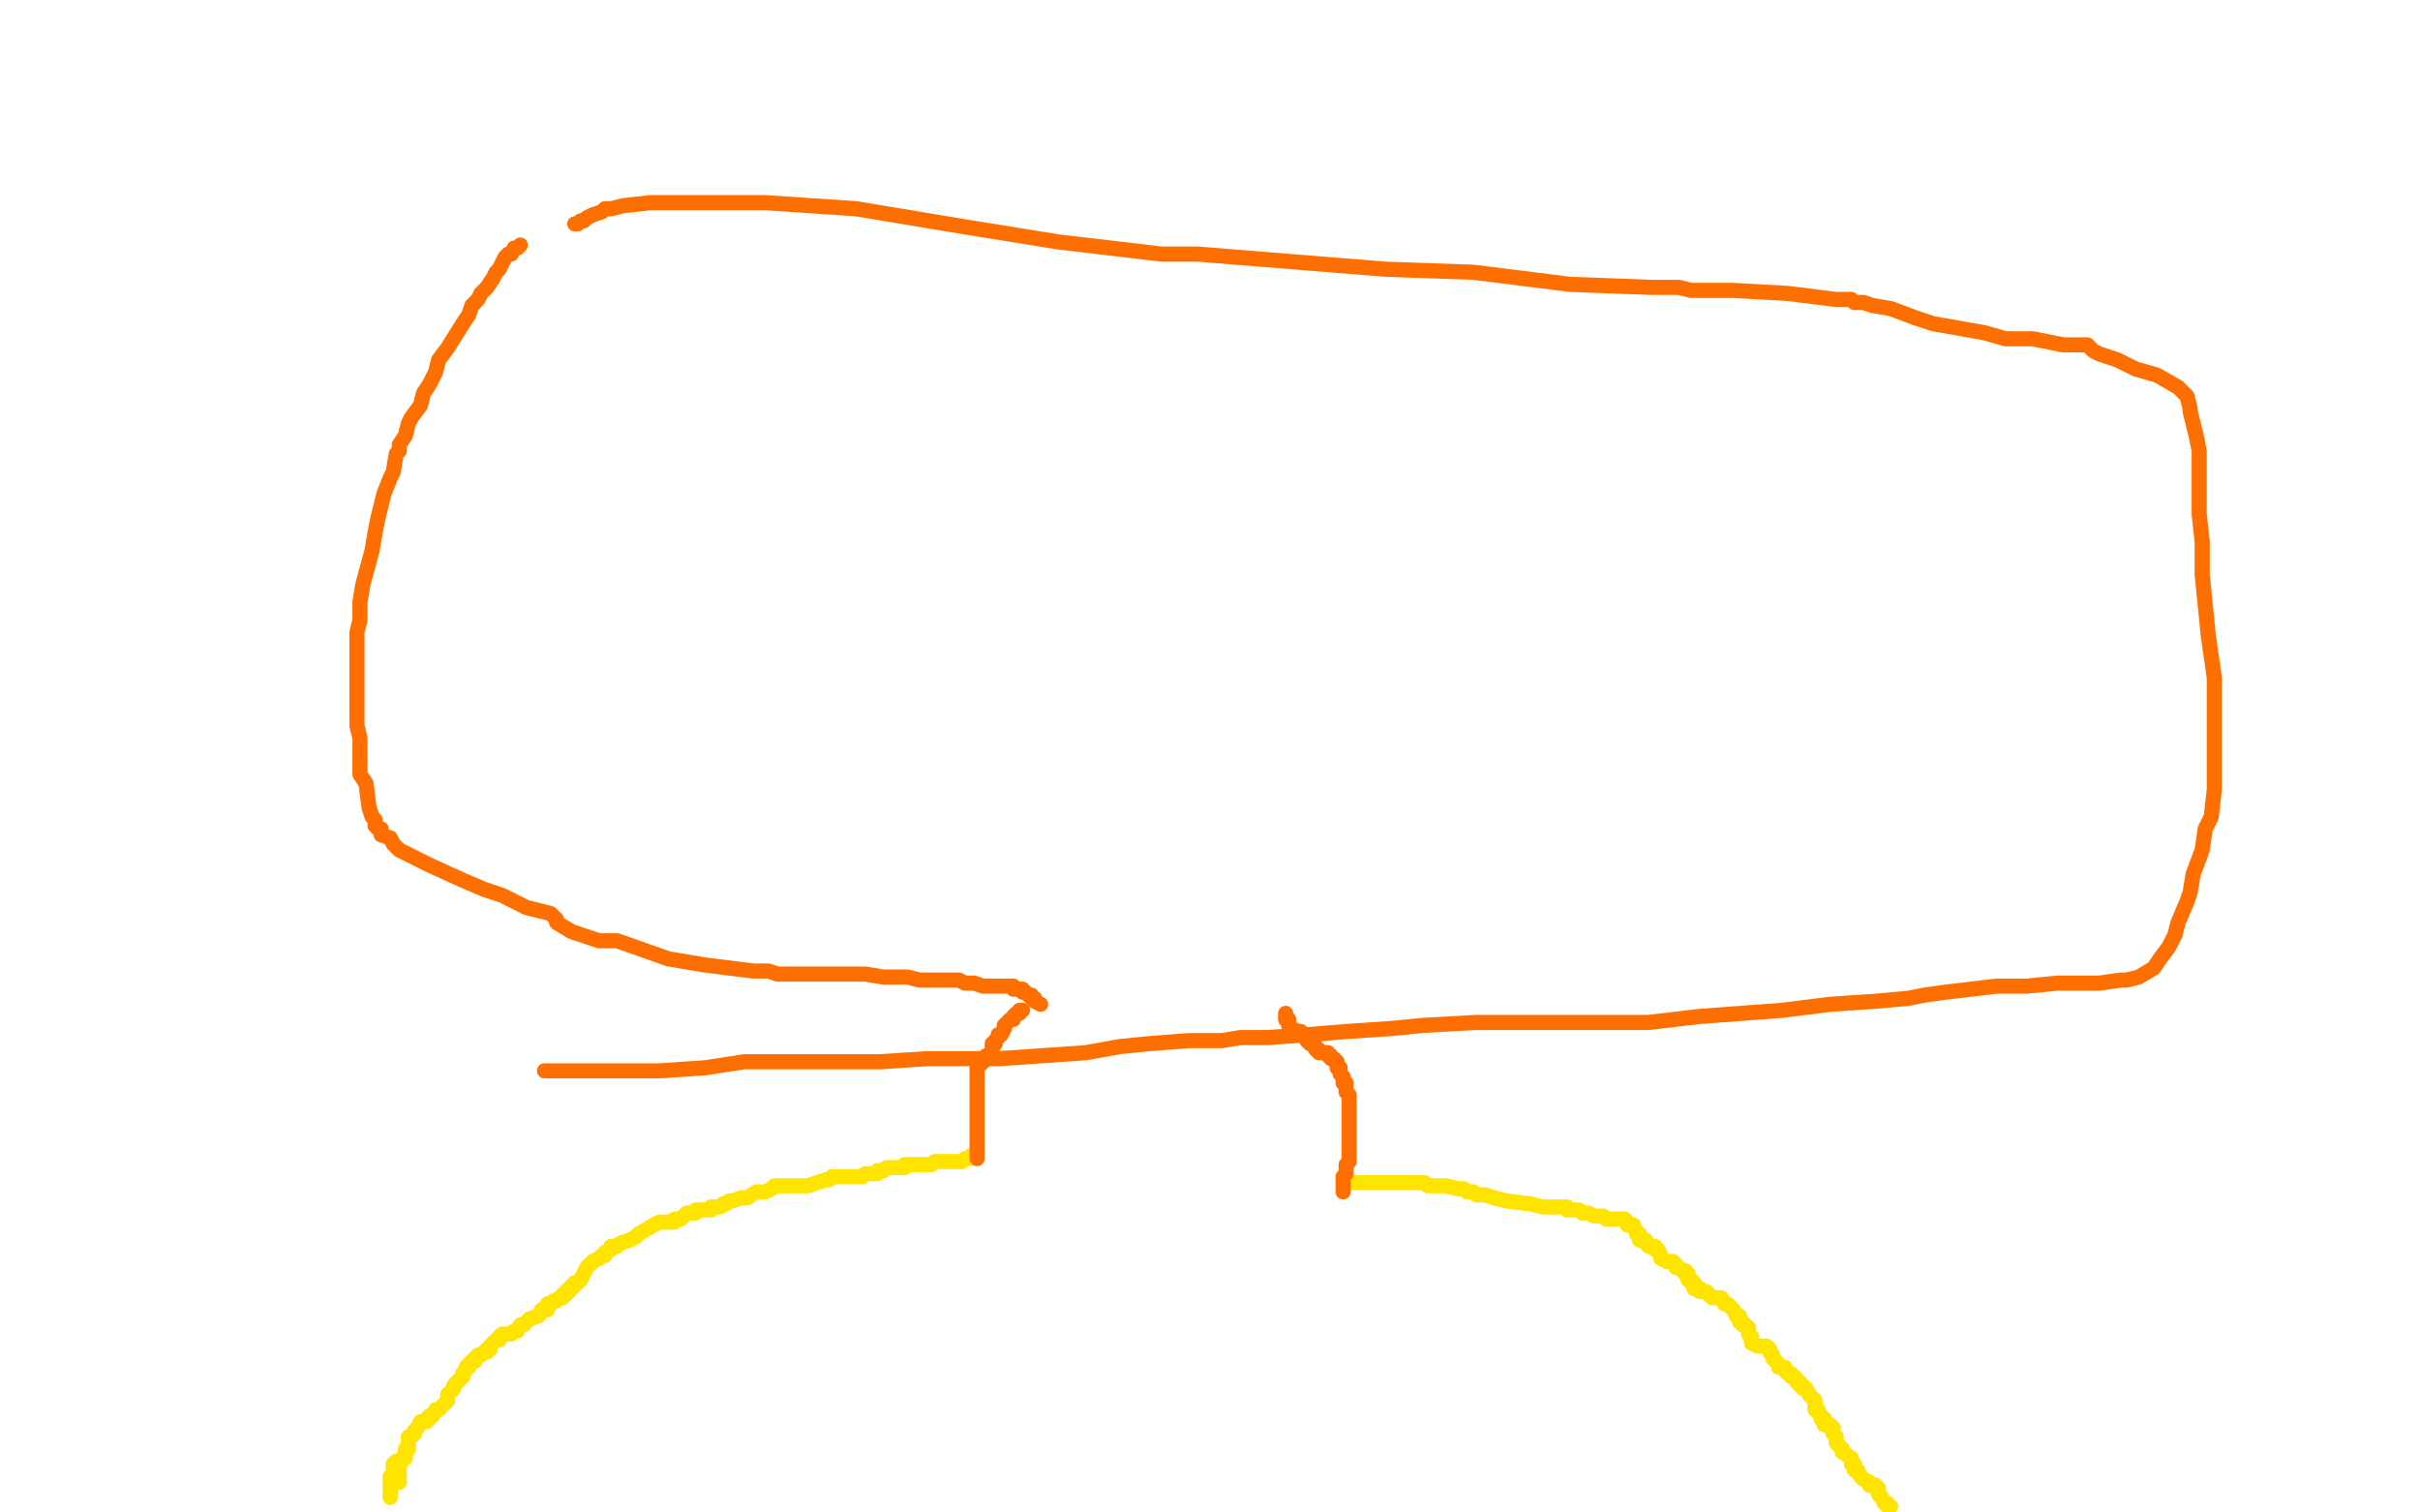 <?xml version="1.0" standalone="no"?>
<!DOCTYPE svg PUBLIC "-//W3C//DTD SVG 1.1//EN"
"http://www.w3.org/Graphics/SVG/1.1/DTD/svg11.dtd">

<svg width="800" height="500" version="1.1" xmlns="http://www.w3.org/2000/svg" xmlns:xlink="http://www.w3.org/1999/xlink" style="stroke-antialiasing: false"><desc>This SVG has been created on https://colorillo.com/</desc><rect x='0' y='0' width='800' height='500' style='fill: rgb(255,255,255); stroke-width:0' /><polyline points="106,254 106,253 106,253 106,252 106,252 105,252 105,252 105,250 105,250 105,246 105,246 105,242 105,242 104,237 104,237 103,228 103,225 103,223 102,219 102,216 102,213 102,211 103,209 105,205 106,204 109,202 112,200 118,199 125,198 140,198 165,198 171,198 177,198 185,199 194,201 215,203" style="fill: none; stroke: #ffffff; stroke-width: 1; stroke-linejoin: round; stroke-linecap: round; stroke-antialiasing: false; stroke-antialias: 0; opacity: 1.0"/>
<polyline points="263,213 267,214" style="fill: none; stroke: #ffffff; stroke-width: 1; stroke-linejoin: round; stroke-linecap: round; stroke-antialiasing: false; stroke-antialias: 0; opacity: 1.0"/>
<polyline points="215,203 226,205 236,207 252,209 256,211 260,211 263,213" style="fill: none; stroke: #ffffff; stroke-width: 1; stroke-linejoin: round; stroke-linecap: round; stroke-antialiasing: false; stroke-antialias: 0; opacity: 1.0"/>
<polyline points="129,495 129,494 129,494 129,493 129,493 129,492 129,492 129,491 129,491 129,490 129,490 129,488 129,488 130,488 130,488 130,486 130,485 130,484 131,483" style="fill: none; stroke: #ffe400; stroke-width: 5; stroke-linejoin: round; stroke-linecap: round; stroke-antialiasing: false; stroke-antialias: 0; opacity: 1.0"/>
<polyline points="132,490 132,489 132,489 132,488 132,488 132,487 132,487 132,484 132,484 133,483 133,483 133,482 133,482 134,482 134,481 134,480 134,479 135,479 135,478 135,477 135,476 135,475 136,475 137,474 137,473 138,472 139,470 141,470 141,469 142,469 142,468 143,468 144,466 145,466 147,464 148,463 148,462 148,461 149,460 150,459 150,458 151,457 153,455 153,454 154,453 154,452 155,452 155,451 156,450 157,450 157,449 158,448 159,448 160,447 161,447 161,446 162,446 162,445 163,444 164,443 165,443 165,442 166,441 167,441 169,441 170,440 171,440 172,438 173,438 174,437 175,436 178,435 179,433 181,433 181,432 181,431 182,431 183,430 184,430 185,429 186,429 186,428 187,428 187,427 188,427 188,426 189,426 189,425 190,425 190,424 191,424 192,423 193,421 194,419 195,418 196,417 198,416 199,415 200,415 200,414 202,413 202,412 203,412 204,412 205,411 208,410 210,409 211,408 216,405 218,404 219,404 220,404 221,404 222,404 223,404 223,403 224,403 225,403 226,402 227,401 228,401 230,401 230,400 232,400 233,400 234,400 235,400 235,399 236,399 237,399 238,399 239,398 240,398 241,397 242,397 245,396 246,396 247,396 250,394 253,394 255,393 256,392 257,392 258,392 265,392 267,392 273,390 274,390 275,389 277,389 278,389 279,389 280,389 282,389 283,389 284,389 285,389 286,388 287,388 288,388 289,388 290,388 290,387 291,387 292,387 293,386 294,386 295,386 296,386 297,386 298,386 299,386 299,385 300,385 301,385 302,385 303,385 304,385 305,385 306,385 307,385 308,385 309,384 310,384 311,384 312,384 313,384 314,384 315,384 316,384 318,384 319,383 320,383 321,383 321,382" style="fill: none; stroke: #ffe400; stroke-width: 5; stroke-linejoin: round; stroke-linecap: round; stroke-antialiasing: false; stroke-antialias: 0; opacity: 1.0"/>
<polyline points="625,498 624,498 624,498 624,497 624,497 623,497 623,497 622,495 622,495 621,494 621,494 621,493 621,493 621,492 621,492 620,492 620,491 618,491 618,490 616,489 615,488 614,486 613,486 613,485 613,484 612,484 612,483 612,482 609,480 609,479 607,477 607,476 607,475 606,474 606,473 606,472 605,472 605,471 603,470 603,469 602,469" style="fill: none; stroke: #ffe400; stroke-width: 5; stroke-linejoin: round; stroke-linecap: round; stroke-antialiasing: false; stroke-antialias: 0; opacity: 1.0"/>
<polyline points="603,471 603,470 603,470 603,469 603,469 602,469 602,469 602,468 602,468 601,467 601,467 601,466 600,466 600,465 600,464 600,463 599,462 598,461 597,459 596,459 596,458 595,458 595,457 594,457 594,456 593,455 592,455 592,454 591,454 590,453 590,452 589,452 588,452 588,451 587,450 586,449 586,448 585,447 585,446 584,445 583,445 581,445 579,444 579,442 578,441 578,439 577,438 576,438 576,437 575,437 575,436 575,435 574,435 573,433 572,432 571,431 570,431 569,429 566,429 564,427 563,427 562,427 562,426 561,426 560,426 560,425 560,424 559,424 559,423 558,423 558,422 558,421 557,421 557,420 556,420 555,419 554,419 554,418 553,417 552,417 551,417 549,416 549,415 548,413 547,413 547,412 546,412 545,412 544,411 544,410 543,410 542,410 542,409 542,408 541,408 541,407 540,406 540,405 539,405 538,405 538,404 537,403 536,403 535,403 534,403 532,403 531,403 530,402 529,402 528,402 527,402 525,401 523,401 522,400 521,400 520,400 519,400 518,400 518,399 517,399 515,399 514,399 513,399 512,399 510,399 506,398 498,397 494,396 491,395 490,395 489,395 488,395 487,394 486,394 485,394 484,393 482,393 478,392 477,392 476,392 475,392 474,392 473,392 472,392 471,391 470,391 469,391 467,391 466,391 465,391 464,391 462,391 461,391 460,391 459,391 458,391 457,391 456,391 455,391 454,391 451,391 449,391 447,391 446,391" style="fill: none; stroke: #ffe400; stroke-width: 5; stroke-linejoin: round; stroke-linecap: round; stroke-antialiasing: false; stroke-antialias: 0; opacity: 1.0"/>
<polyline points="323,383 323,382 323,382 323,381 323,380 323,379 323,377 323,376 323,375 323,374 323,373 323,372 323,371 323,370 323,369 323,368 323,367 323,366 323,365 323,364 323,363 323,361 323,360 323,359 323,358 323,357 323,356 323,355 323,354 323,353 324,352 325,351 325,350 326,349 327,349 328,347 328,346 328,345 329,345 329,344 330,343 330,342 331,342 332,340 332,339 333,338 334,337 335,337 335,336 336,335 337,335 337,334 338,334" style="fill: none; stroke: #ff6f00; stroke-width: 5; stroke-linejoin: round; stroke-linecap: round; stroke-antialiasing: false; stroke-antialias: 0; opacity: 1.0"/>
<polyline points="444,394 444,393 444,393 444,392 444,392 444,391 444,391 444,390 444,390 444,389 444,389 445,388 445,388 445,387 445,387 445,385 445,385 446,384 446,383 446,382 446,381 446,380 446,379 446,378 446,375 446,374 446,373 446,370 446,368 446,367 446,364 446,363 446,362 445,361 445,360 445,359 445,358 444,358 444,357 444,356 443,355 443,354 443,353 442,353 442,352 442,351 441,350 440,350 440,349 439,349 439,348 438,348 437,348 436,348 436,347 435,347 435,346 433,345 432,344 432,343 430,342 430,341 429,341 427,340 426,339 426,338 426,337 425,337 425,336 425,335" style="fill: none; stroke: #ff6f00; stroke-width: 5; stroke-linejoin: round; stroke-linecap: round; stroke-antialiasing: false; stroke-antialias: 0; opacity: 1.0"/>
<polyline points="344,332 342,331 342,331 342,330 342,330 341,330 341,330 341,329 341,329 340,329 340,329 339,328 339,328 338,328 338,327 337,327 336,327 335,327 335,326 333,326 331,326 330,326 327,326 326,326 325,326 322,325 321,325 320,325 319,325 317,324 316,324 315,324 313,324 312,324 307,324 304,324 300,323 297,323 296,323 295,323 294,323 292,323 286,322 283,322 281,322 278,322 274,322 267,322 266,322 265,322 261,322 259,322 257,322 254,321 251,321 249,321 233,319 221,317 204,311 198,311 189,308 184,305 184,304 182,302 174,300 166,296 160,294 153,291 142,286 138,284 132,281 130,279 129,277 126,276 126,274 125,274 124,273 124,271 123,270 122,267 121,259 119,256 119,249 119,244 118,240 118,232 118,229 118,226 118,224 118,221 118,218 118,212 118,209 119,205 119,201 119,199 120,193 123,182 124,176 125,171 127,163 129,158 130,156 131,150 132,149 132,147 134,144 135,140 136,138 139,134 140,130 142,127 144,123 145,119 148,115 153,107 155,104 156,101 158,99 159,97 161,95 163,92 164,90 165,89 167,85 168,84 169,84 170,82 171,82 172,81" style="fill: none; stroke: #ff6f00; stroke-width: 5; stroke-linejoin: round; stroke-linecap: round; stroke-antialiasing: false; stroke-antialias: 0; opacity: 1.0"/>
<polyline points="190,74 191,74 191,74 192,73 193,73 194,72 196,71 199,70 200,69 201,69 202,69 206,68 215,67 228,67 240,67 253,67 283,69 301,72 319,75 350,80 384,84 396,84 458,89 487,90 519,94 546,95 549,95 555,95 559,96 563,96 573,96 591,97 599,98 607,99 612,99 613,100 614,100 615,100 616,100 619,101 625,102 633,105 639,107 656,110 663,112 672,112 682,114 684,114 688,114 690,114 692,116 694,117 700,119 706,122 713,124 720,128 722,130 723,131 724,135 724,136 726,144 727,149 727,154 727,158 727,170 728,179 728,190 730,210 732,224 732,236 732,253 732,261 731,270 729,274 728,281 725,289 724,295 723,298 720,305 719,309 717,313 714,317 712,320 707,323 703,324 701,324 694,325 680,325 670,326 660,326 643,328 636,329 631,330 620,331 605,332 589,334 562,336 545,338 530,338 507,338 497,338 488,338 470,339 460,340 445,341 433,342 419,343 416,343 414,343 413,343 410,343 404,344 399,344 393,344 380,345 370,346 359,348 330,350 306,350 291,351 268,351 261,351 259,351 246,351 233,353 218,354 199,354 192,354 186,354 182,354 181,354 180,354" style="fill: none; stroke: #ff6f00; stroke-width: 5; stroke-linejoin: round; stroke-linecap: round; stroke-antialiasing: false; stroke-antialias: 0; opacity: 1.0"/>
</svg>
